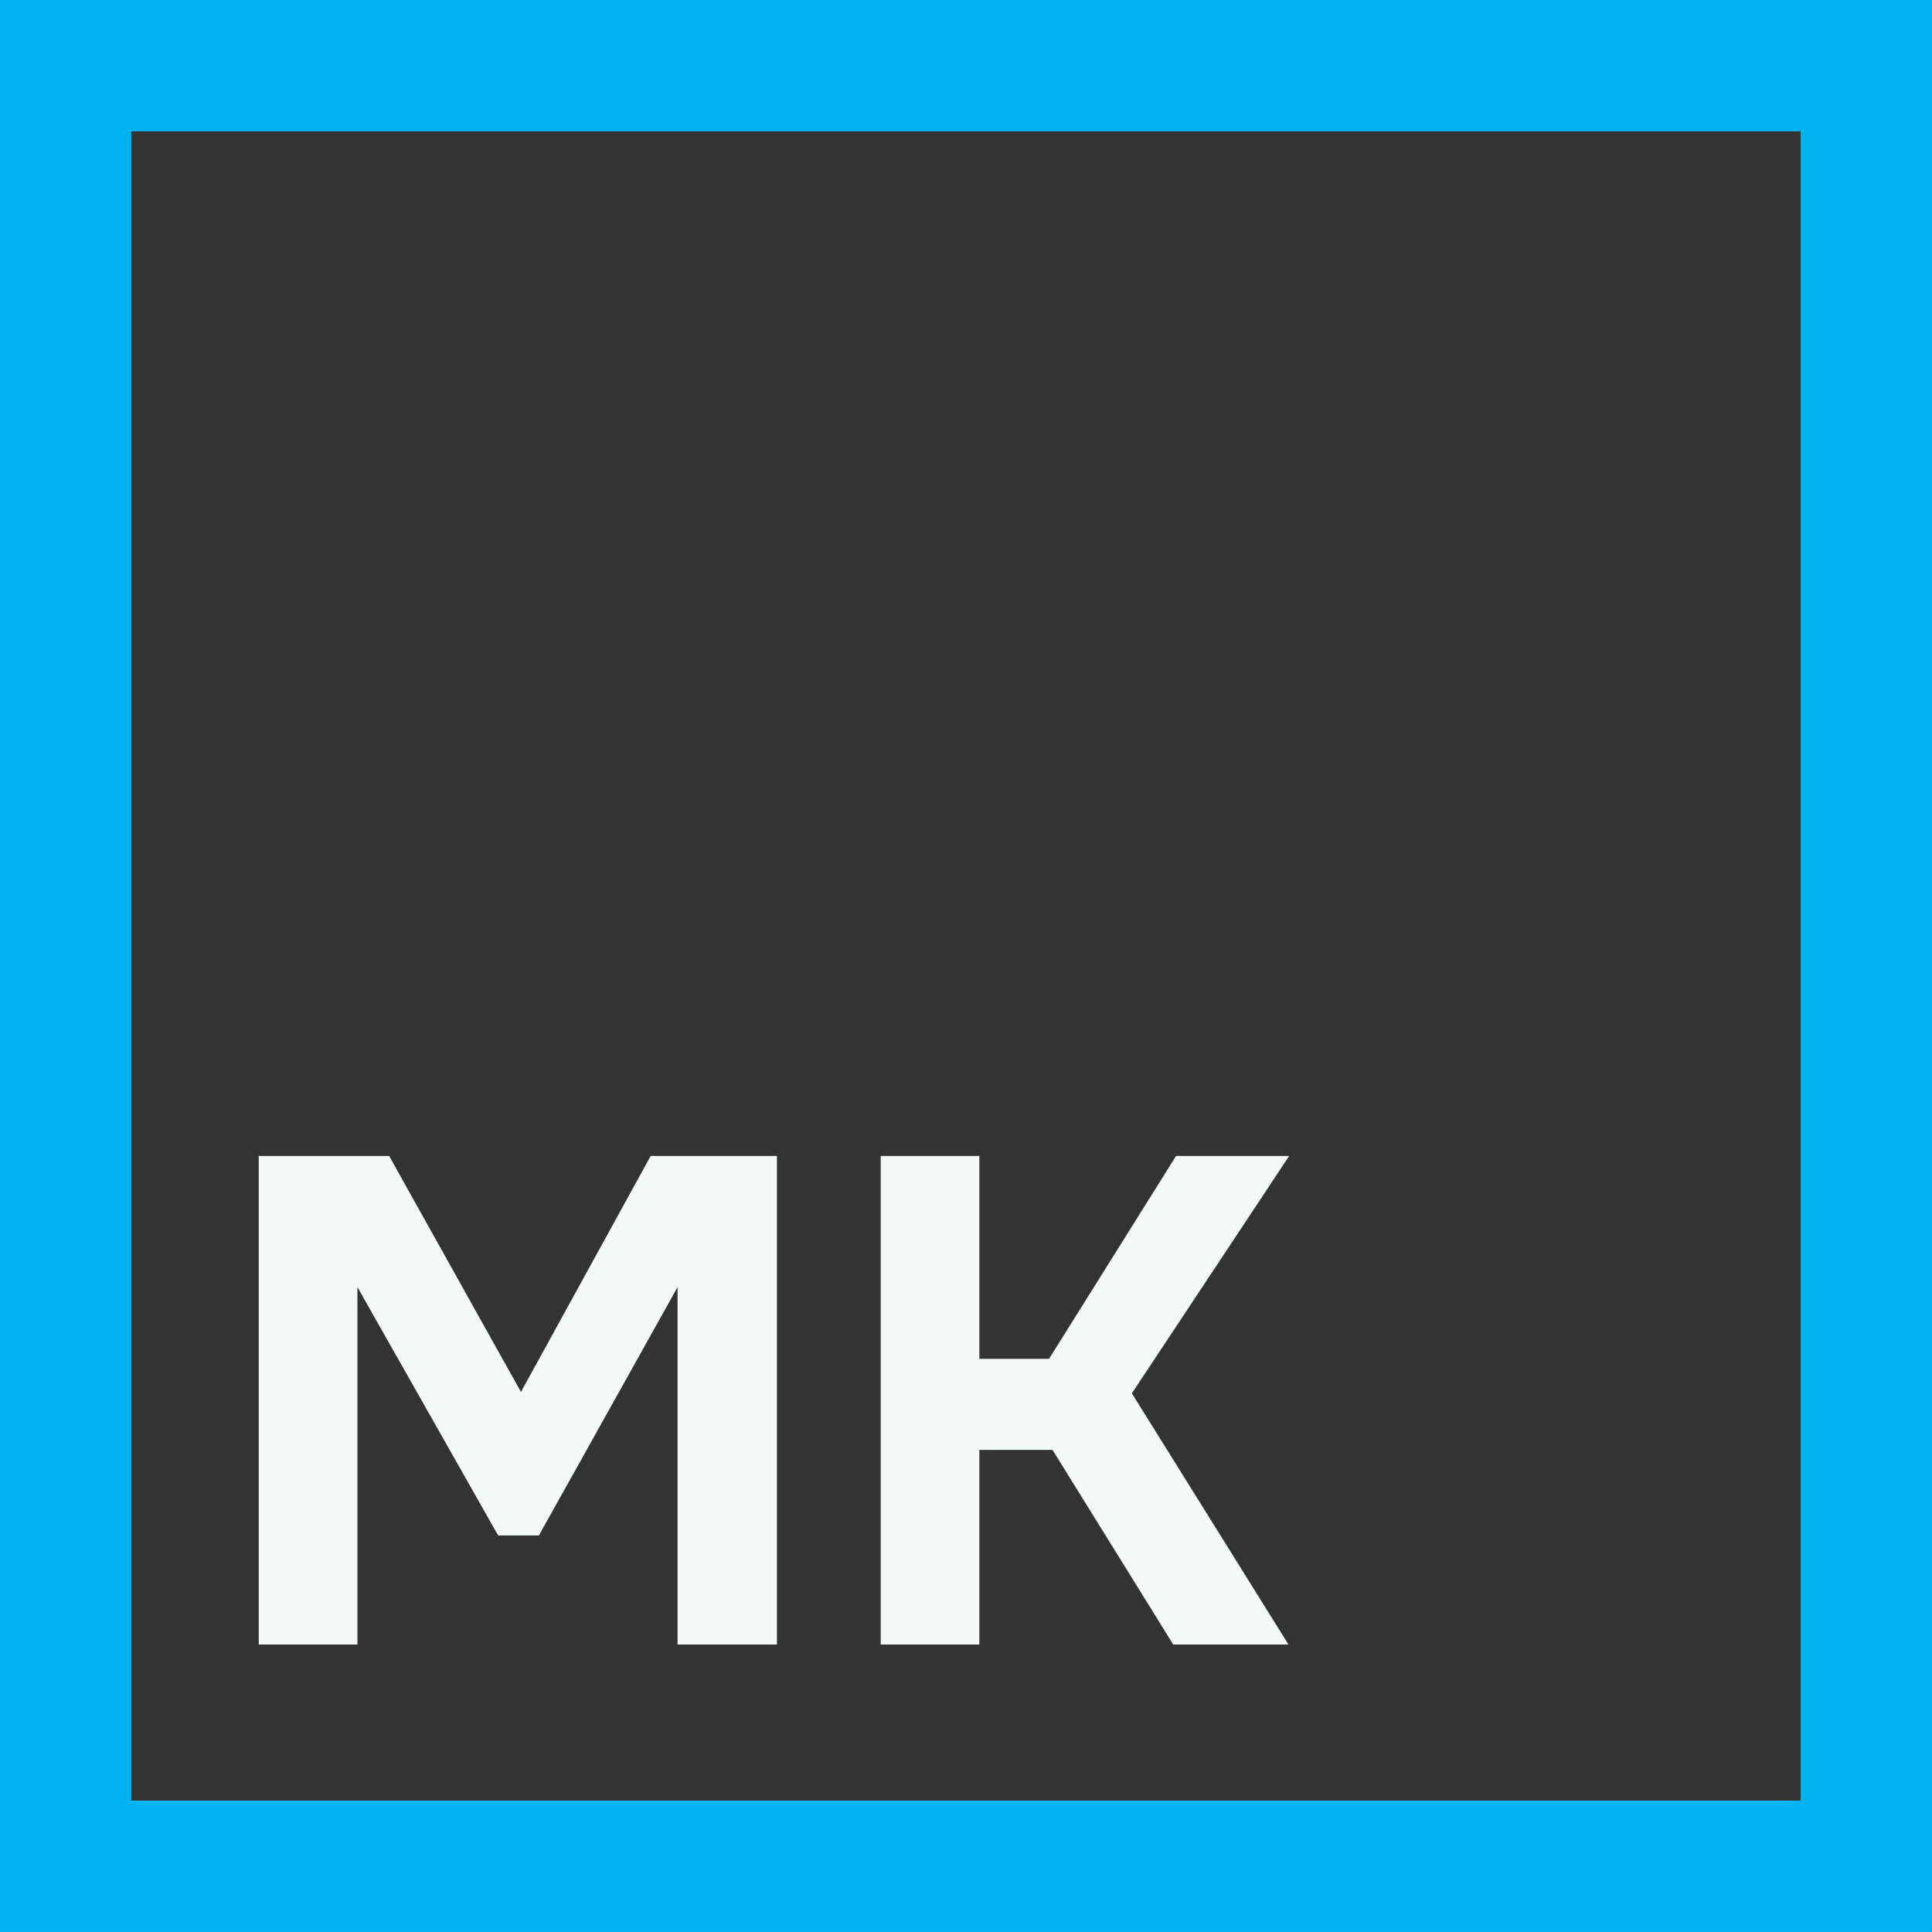 <?xml version="1.0" encoding="UTF-8"?> <svg xmlns="http://www.w3.org/2000/svg" width="45" height="45" viewBox="0 0 45 45" fill="none"><rect x="0" y="0" width="45" height="45" fill="#333333" stroke="none"/><g clip-path="url(#clip0_818_5364)"><rect x="1.529" y="1.529" width="41.941" height="41.941" stroke="#00B4F2" stroke-width="3.059"></rect><path d="M6.027 38.304V26.925H9.064L12.134 32.421L15.155 26.925H18.096V38.304H15.782V29.979L12.552 35.764H11.603L8.325 29.979V38.304H6.027ZM20.513 38.304V26.925H22.811V31.65H24.434L27.392 26.925H30.027L26.363 32.454L30.011 38.304H27.327L24.515 33.771H22.811V38.304H20.513Z" fill="#F4F9FA"></path></g><defs><clipPath id="clip0_818_5364"><rect width="45" height="45" fill="white"></rect></clipPath></defs></svg> 